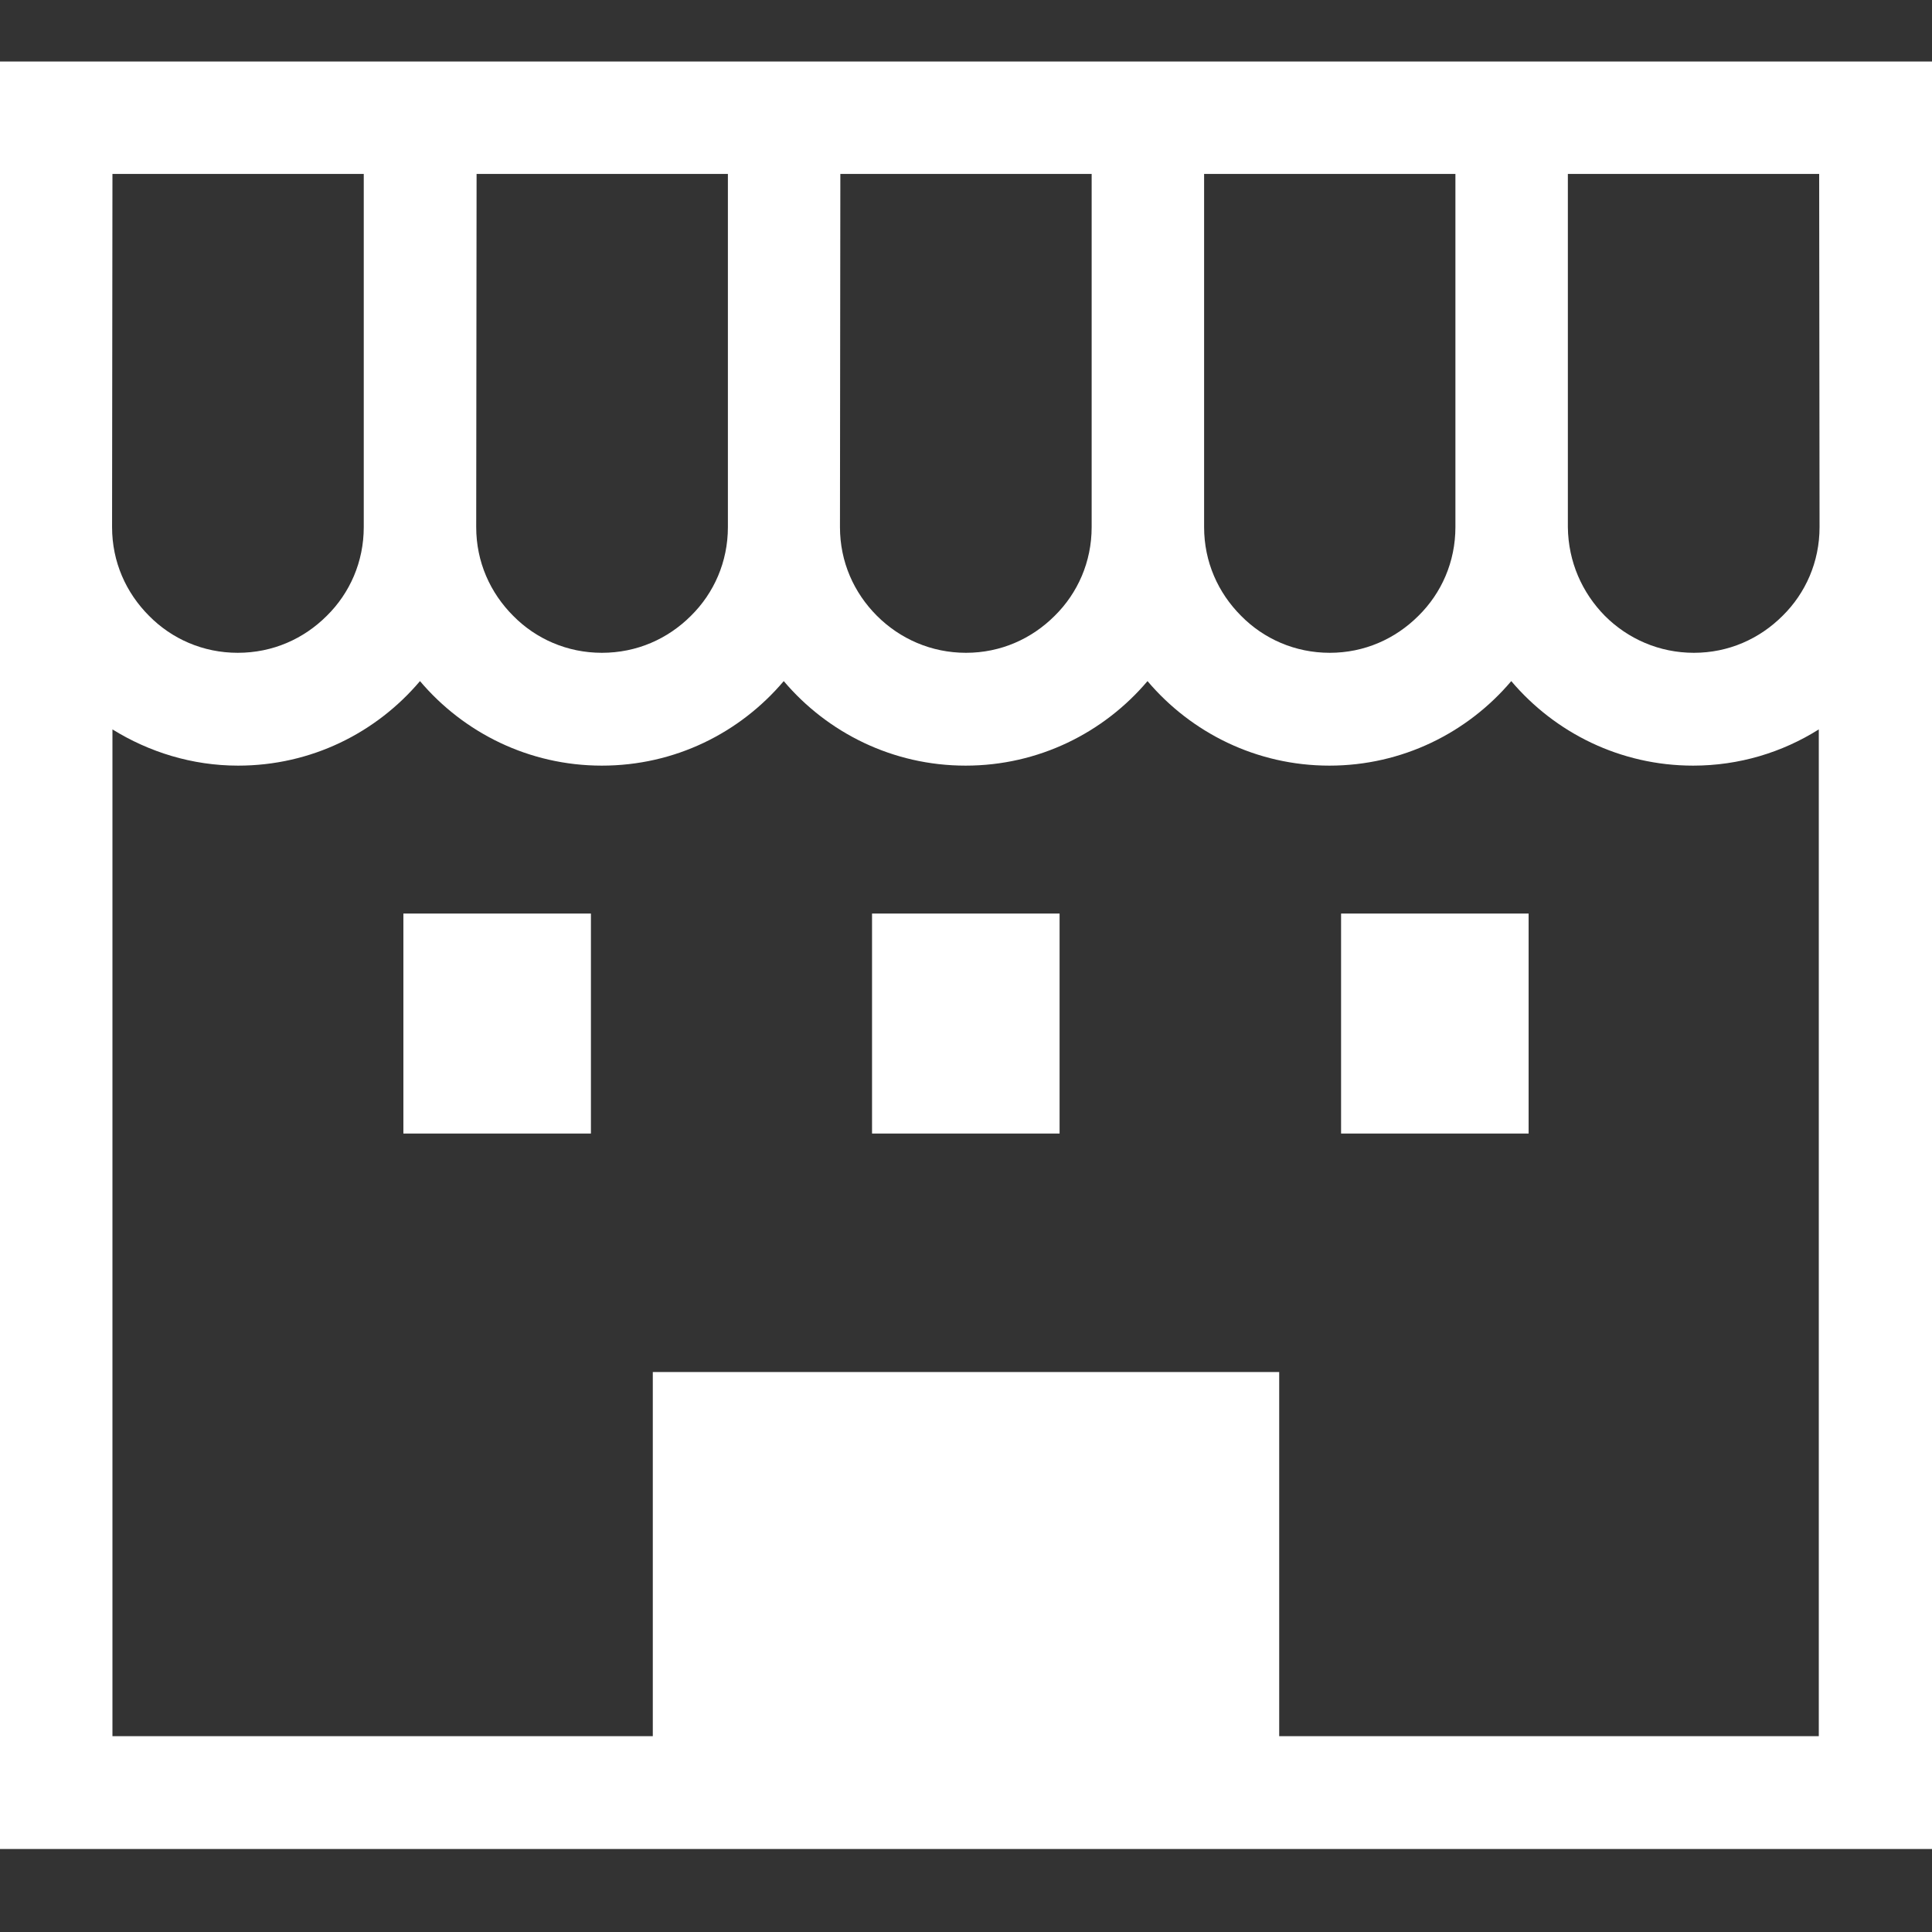 <?xml version="1.0" encoding="utf-8"?>
<!-- Generator: Adobe Illustrator 24.2.1, SVG Export Plug-In . SVG Version: 6.00 Build 0)  -->
<svg version="1.1" id="_x32_" xmlns="http://www.w3.org/2000/svg" xmlns:xlink="http://www.w3.org/1999/xlink" x="0px" y="0px"
	 viewBox="0 0 512 512" style="enable-background:new 0 0 512 512;" xml:space="preserve">
<rect x="0" y="0" width="512" height="512" fill="#333333" stroke="none"/>
<style type="text/css">
	.st0{fill:#FFFFFF;}
</style>
<g>
	<path class="st0" d="M0,16.3v123.5v350.2h512V475V139.7V16.3H0z M319.1,46.1h66.6v93.6c0,9.2-3.7,17.5-9.8,23.5
		c-6.1,6.1-14.3,9.8-23.5,9.8c-9.2,0-17.5-3.7-23.5-9.8c-6.1-6.1-9.8-14.3-9.8-23.5V46.1z M222.7,46.1h66.6v93.6
		c0,9.2-3.7,17.5-9.8,23.5c-6.1,6.1-14.3,9.8-23.5,9.8c-9.2,0-17.5-3.7-23.6-9.8c-6.1-6.1-9.8-14.3-9.8-23.5L222.7,46.1L222.7,46.1z
		 M126.3,46.1h66.6v93.6c0,9.2-3.7,17.5-9.8,23.5c-6.1,6.1-14.3,9.8-23.6,9.8c-9.2,0-17.5-3.7-23.5-9.8c-6.1-6.1-9.8-14.3-9.8-23.5
		L126.3,46.1L126.3,46.1z M29.8,46.1h66.6v93.6c0,9.2-3.7,17.5-9.8,23.5c-6.1,6.1-14.3,9.8-23.6,9.8c-9.2,0-17.5-3.7-23.5-9.8
		c-6.1-6.1-9.8-14.3-9.8-23.5L29.8,46.1L29.8,46.1z M482.2,460.1H339v-96.5H173v96.5H29.8V193.3c9.7,6,21.1,9.6,33.3,9.6
		c19.4,0,36.6-8.7,48.2-22.4c11.6,13.7,28.9,22.4,48.2,22.4c19.4,0,36.6-8.7,48.2-22.4c11.6,13.7,28.9,22.4,48.2,22.4
		c19.3,0,36.6-8.7,48.2-22.4c11.6,13.7,28.9,22.4,48.2,22.4c19.3,0,36.6-8.7,48.2-22.4c11.6,13.7,28.9,22.4,48.2,22.4
		c12.2,0,23.6-3.5,33.3-9.6V460.1z M482.2,139.7c0,9.2-3.7,17.5-9.8,23.5c-6.1,6.1-14.3,9.8-23.5,9.8c-9.2,0-17.5-3.7-23.6-9.8
		c-6-6.1-9.7-14.3-9.8-23.5V46.1h66.6L482.2,139.7L482.2,139.7z"/>
	<rect x="106.9" y="242.1" class="st0" width="49.7" height="58.3"/>
	<rect x="355.4" y="242.1" class="st0" width="49.7" height="58.3"/>
	<rect x="231.1" y="242.1" class="st0" width="49.7" height="58.3"/>
</g>
</svg>
